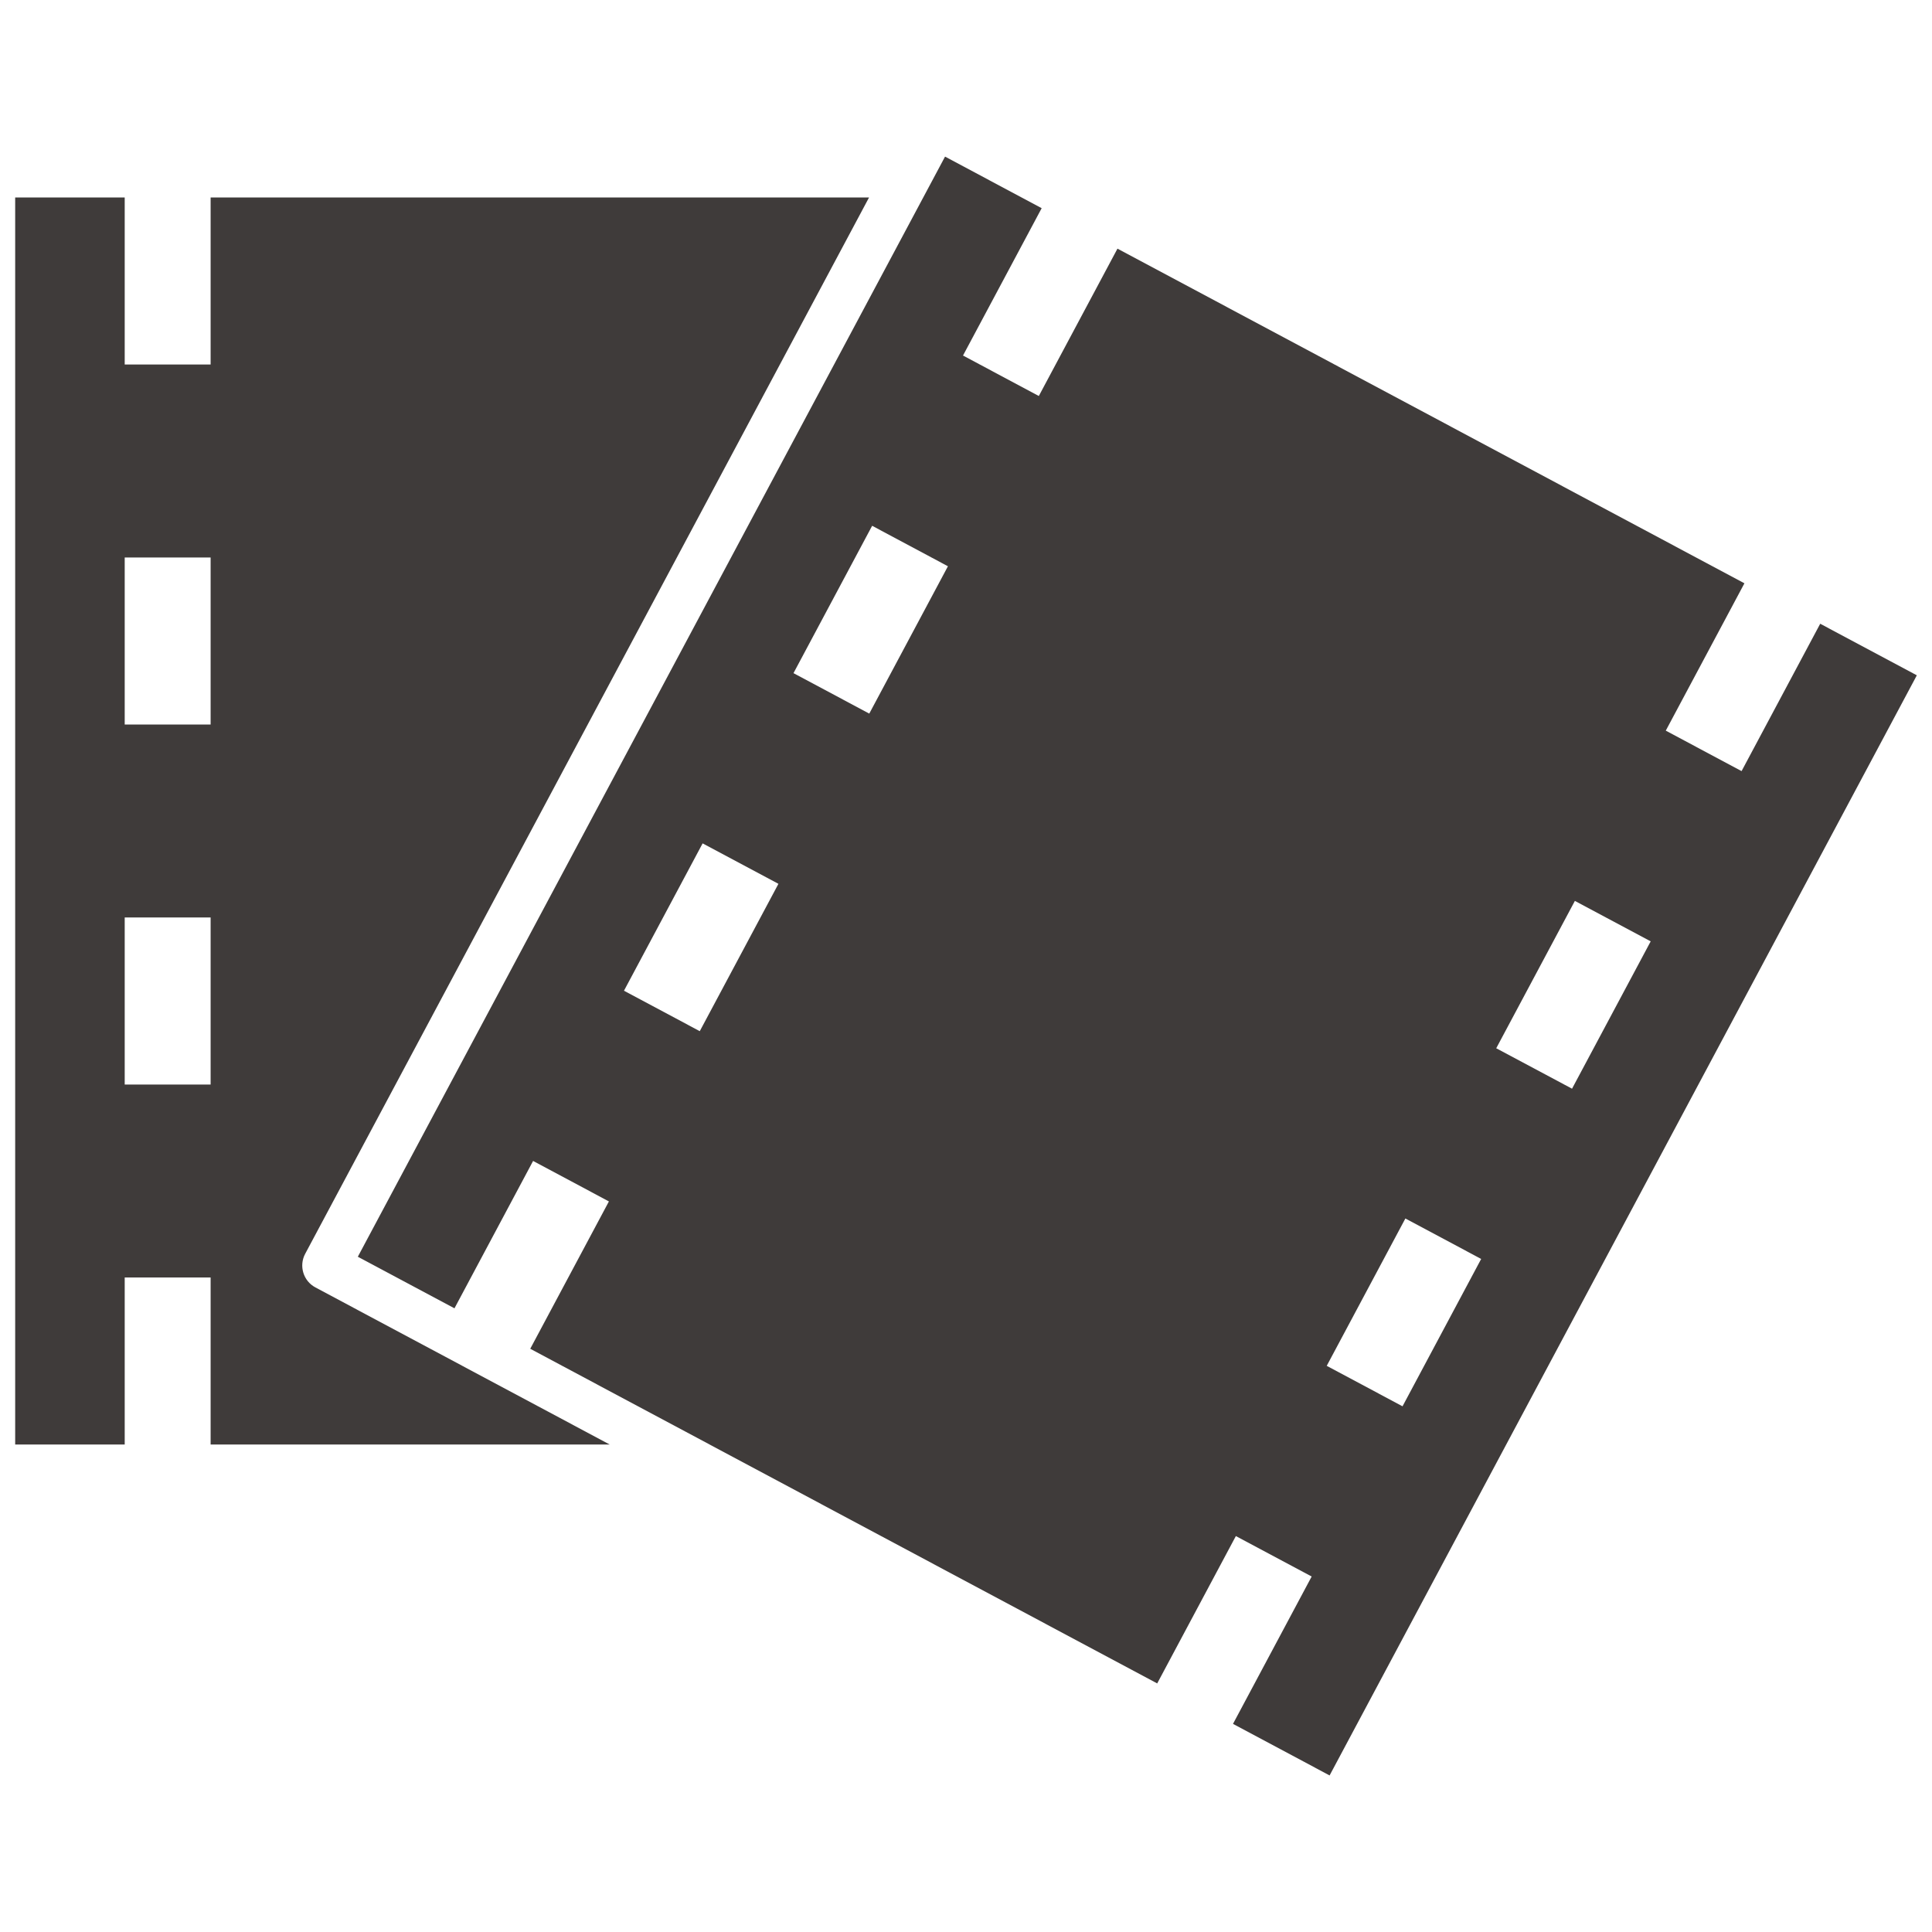 <svg height='100px' width='100px'  fill="#3f3b3a" xmlns="http://www.w3.org/2000/svg" xmlns:xlink="http://www.w3.org/1999/xlink" xml:space="preserve" version="1.1" style="shape-rendering:geometricPrecision;text-rendering:geometricPrecision;image-rendering:optimizeQuality;" viewBox="0 0 846.66 846.66" x="0px" y="0px" fill-rule="evenodd" clip-rule="evenodd"><defs><style type="text/css">
   
    .fil0 {fill:#3f3b3a}
   
  </style></defs><g><path class="fil0" d="M6.65 86.54l48 0 0 73.19 37.65 0 0 -73.19 288.54 0 -247.11 462.93c-2.82,5.29 -0.81,11.89 4.48,14.71 111.85,59.71 4.86,2.6 128.98,68.85l-174.89 0 0 -73.2 -37.65 0 0 73.2 -48 0 0 -546.49zm407.5 -17.91l42.34 22.6 -34.47 64.57 33.22 17.74 34.47 -64.58 274.75 146.66 -34.47 64.57 33.22 17.73 34.46 -64.58 42.34 22.6 -257.34 482.11 -42.33 -22.6 34.47 -64.57 -33.22 -17.73 -34.47 64.58 -274.75 -146.66 34.47 -64.57 -33.22 -17.74 -34.46 64.58 -42.35 -22.6 257.34 -482.11zm276.01 326.17l33.22 17.73 -34.47 64.57 -33.22 -17.72 34.47 -64.58zm-74.28 139.17l33.21 17.74 -34.46 64.57 -33.22 -17.73 34.47 -64.58zm-233.68 -303.56l33.21 17.74 -34.47 64.57 -33.21 -17.73 34.47 -64.58zm-74.29 139.18l33.22 17.73 -34.47 64.57 -33.22 -17.72 34.47 -64.58zm-253.26 -125.28l37.65 0 0 73.2 -37.65 0 0 -73.2zm0 157.76l37.65 0 0 73.2 -37.65 0 0 -73.2z"></path></g></svg>